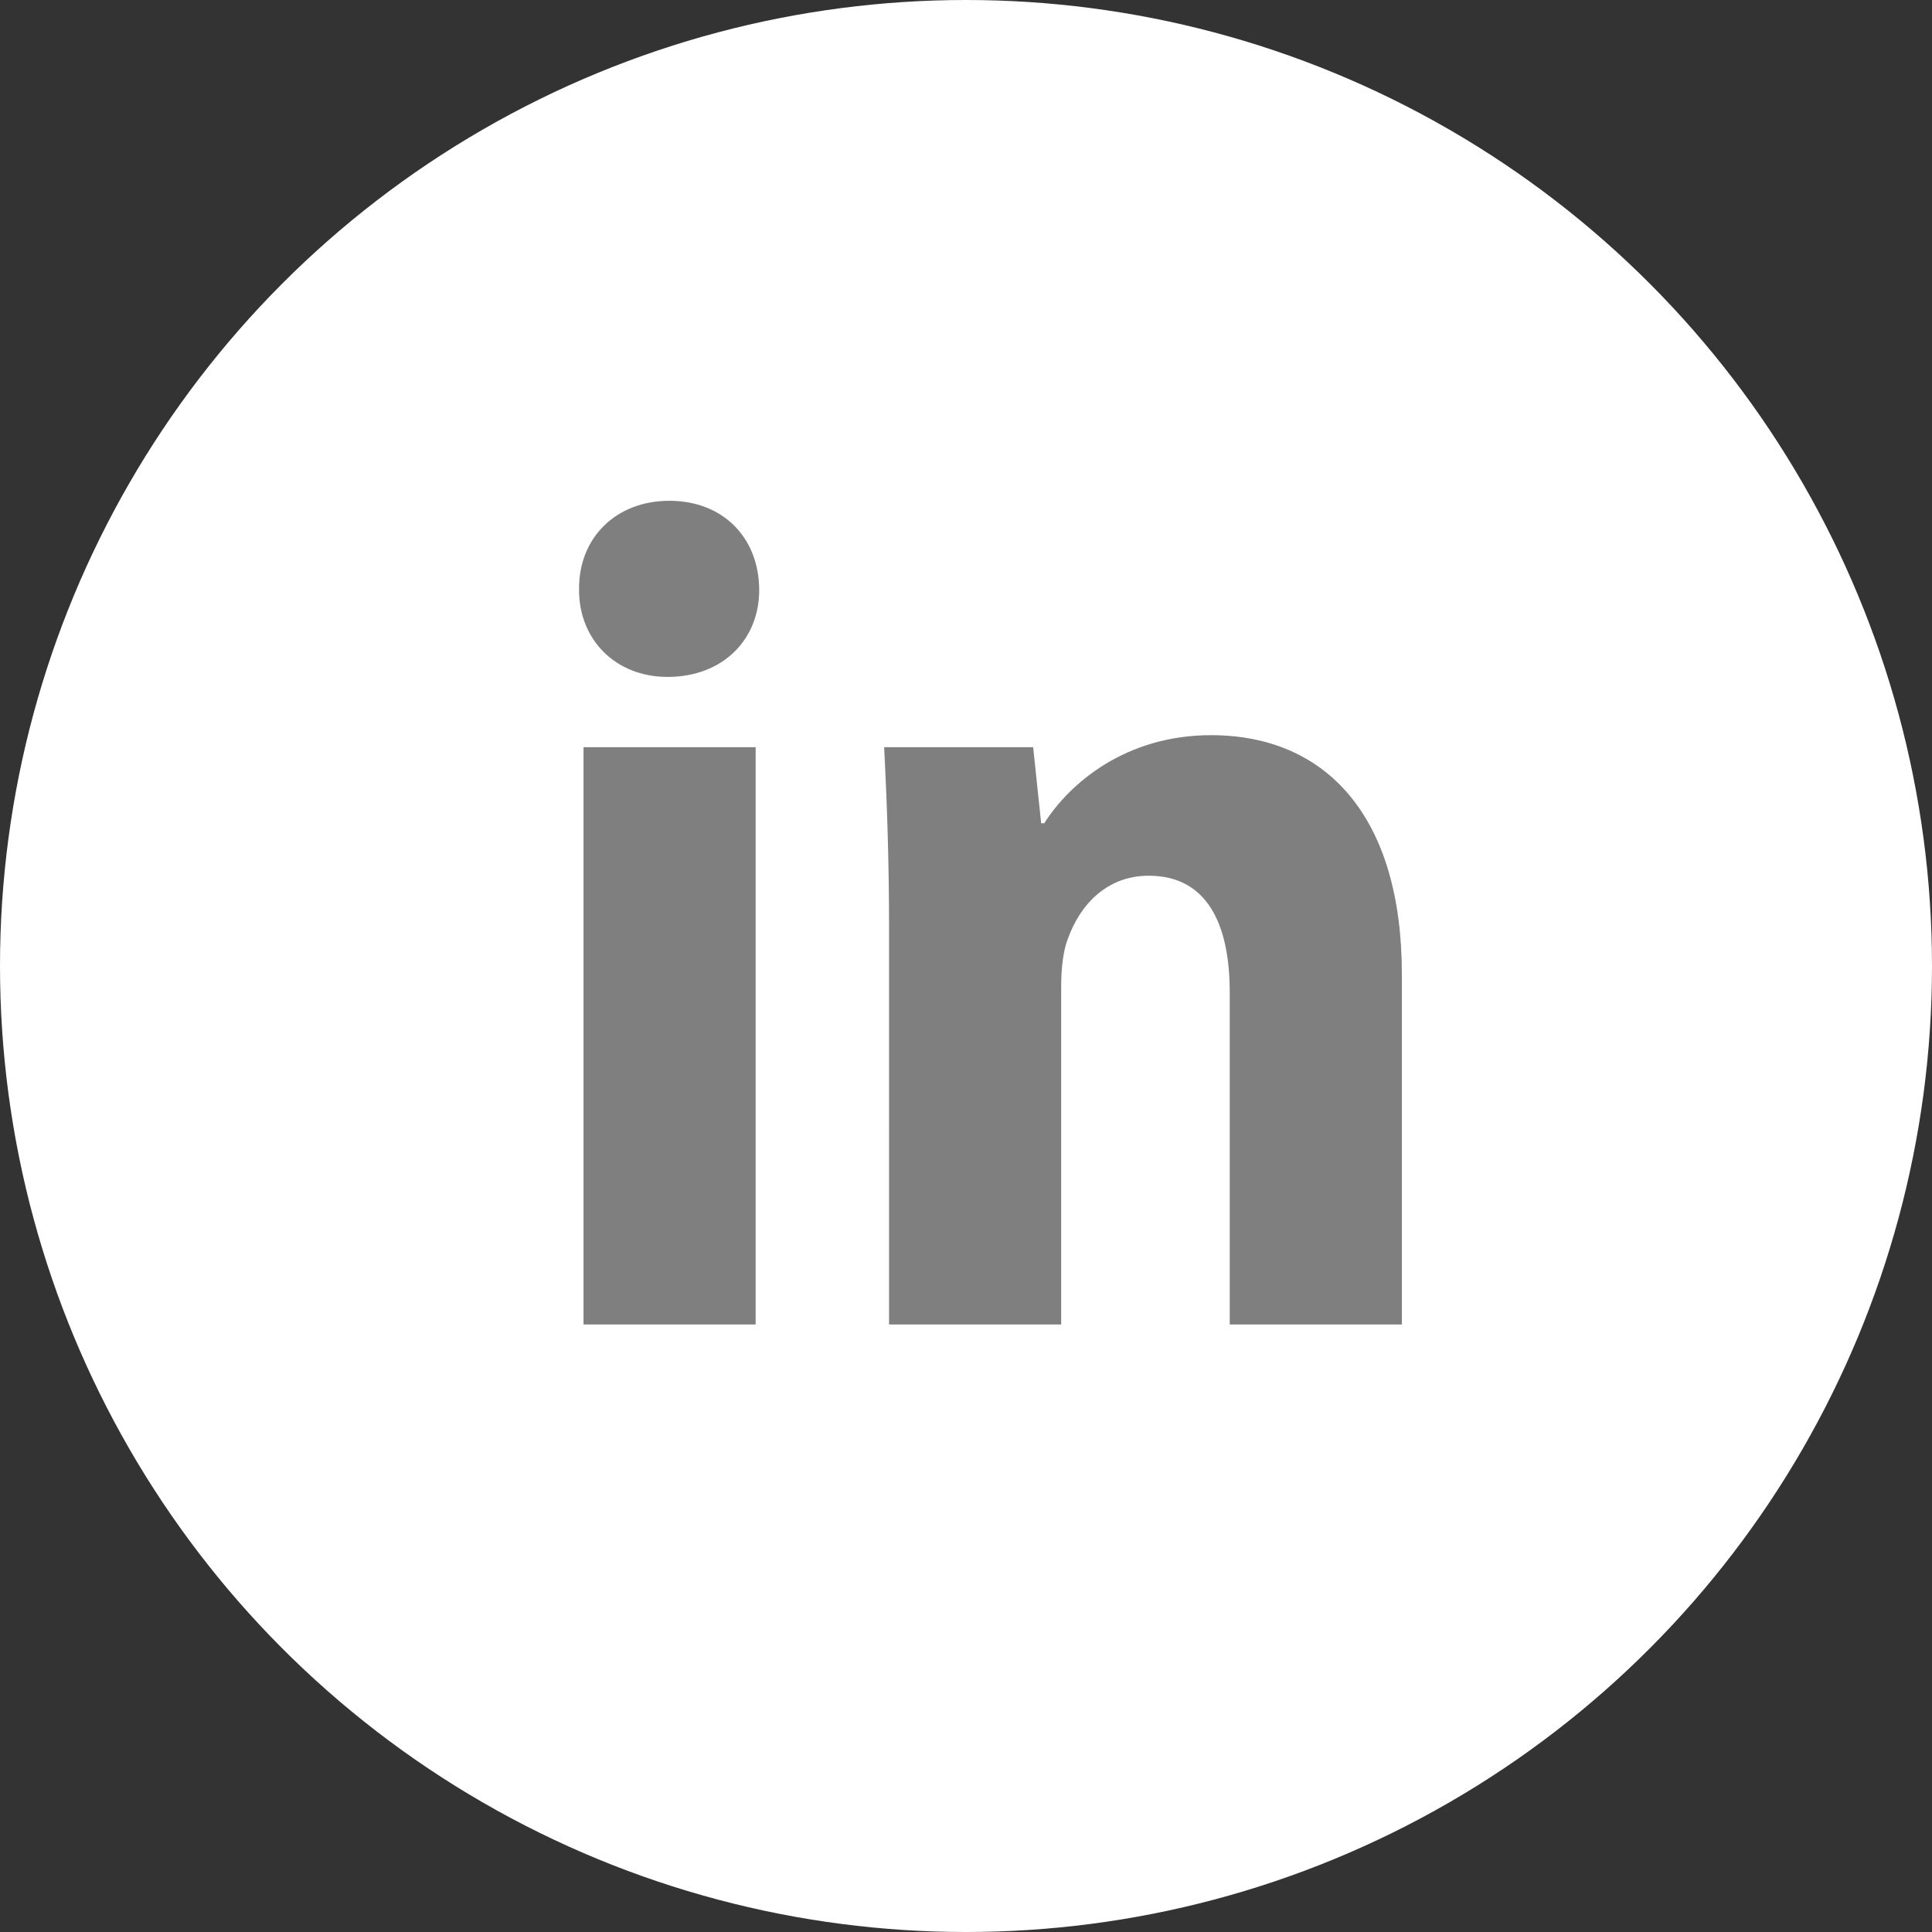 <?xml version="1.0" encoding="utf-8"?>
<!-- Generator: Adobe Illustrator 27.0.0, SVG Export Plug-In . SVG Version: 6.00 Build 0)  -->
<svg version="1.1" id="レイヤー_1" xmlns="http://www.w3.org/2000/svg" xmlns:xlink="http://www.w3.org/1999/xlink" x="0px"
	 y="0px" viewBox="0 0 43.44 43.44" style="enable-background:new 0 0 43.44 43.44;" xml:space="preserve">
<rect x="0" y="0" width="43.44" height="43.44" fill="#333333" stroke="none"/>
<style type="text/css">
	.st0{fill:#FFFFFF;}
	.st1{fill:#7F7F80;}
</style>
<circle class="st0" cx="21.72" cy="21.72" r="21.72"/>
<g>
	<path class="st1" d="M17.07,13.25c0.01,1.12-0.81,1.97-2.06,1.97c-1.18,0-2-0.85-1.99-1.97c-0.01-1.16,0.83-1.99,2.03-1.99
		C16.26,11.26,17.06,12.09,17.07,13.25z M13.12,29.78V16.8h3.87v12.98H13.12z"/>
	<path class="st1" d="M19.99,20.87c0-1.56-0.05-2.89-0.11-4.07h3.35l0.18,1.71h0.07c0.57-0.9,1.83-1.98,3.75-1.98
		c2.59,0,4.29,1.83,4.29,5.37v7.88h-3.87v-7.47c0-1.5-0.49-2.62-1.82-2.62c-0.95,0-1.55,0.66-1.82,1.42
		c-0.1,0.25-0.15,0.65-0.15,1.06v7.61h-3.87V20.87z"/>
</g>
<g>
</g>
<g>
</g>
<g>
</g>
<g>
</g>
<g>
</g>
<g>
</g>
</svg>
